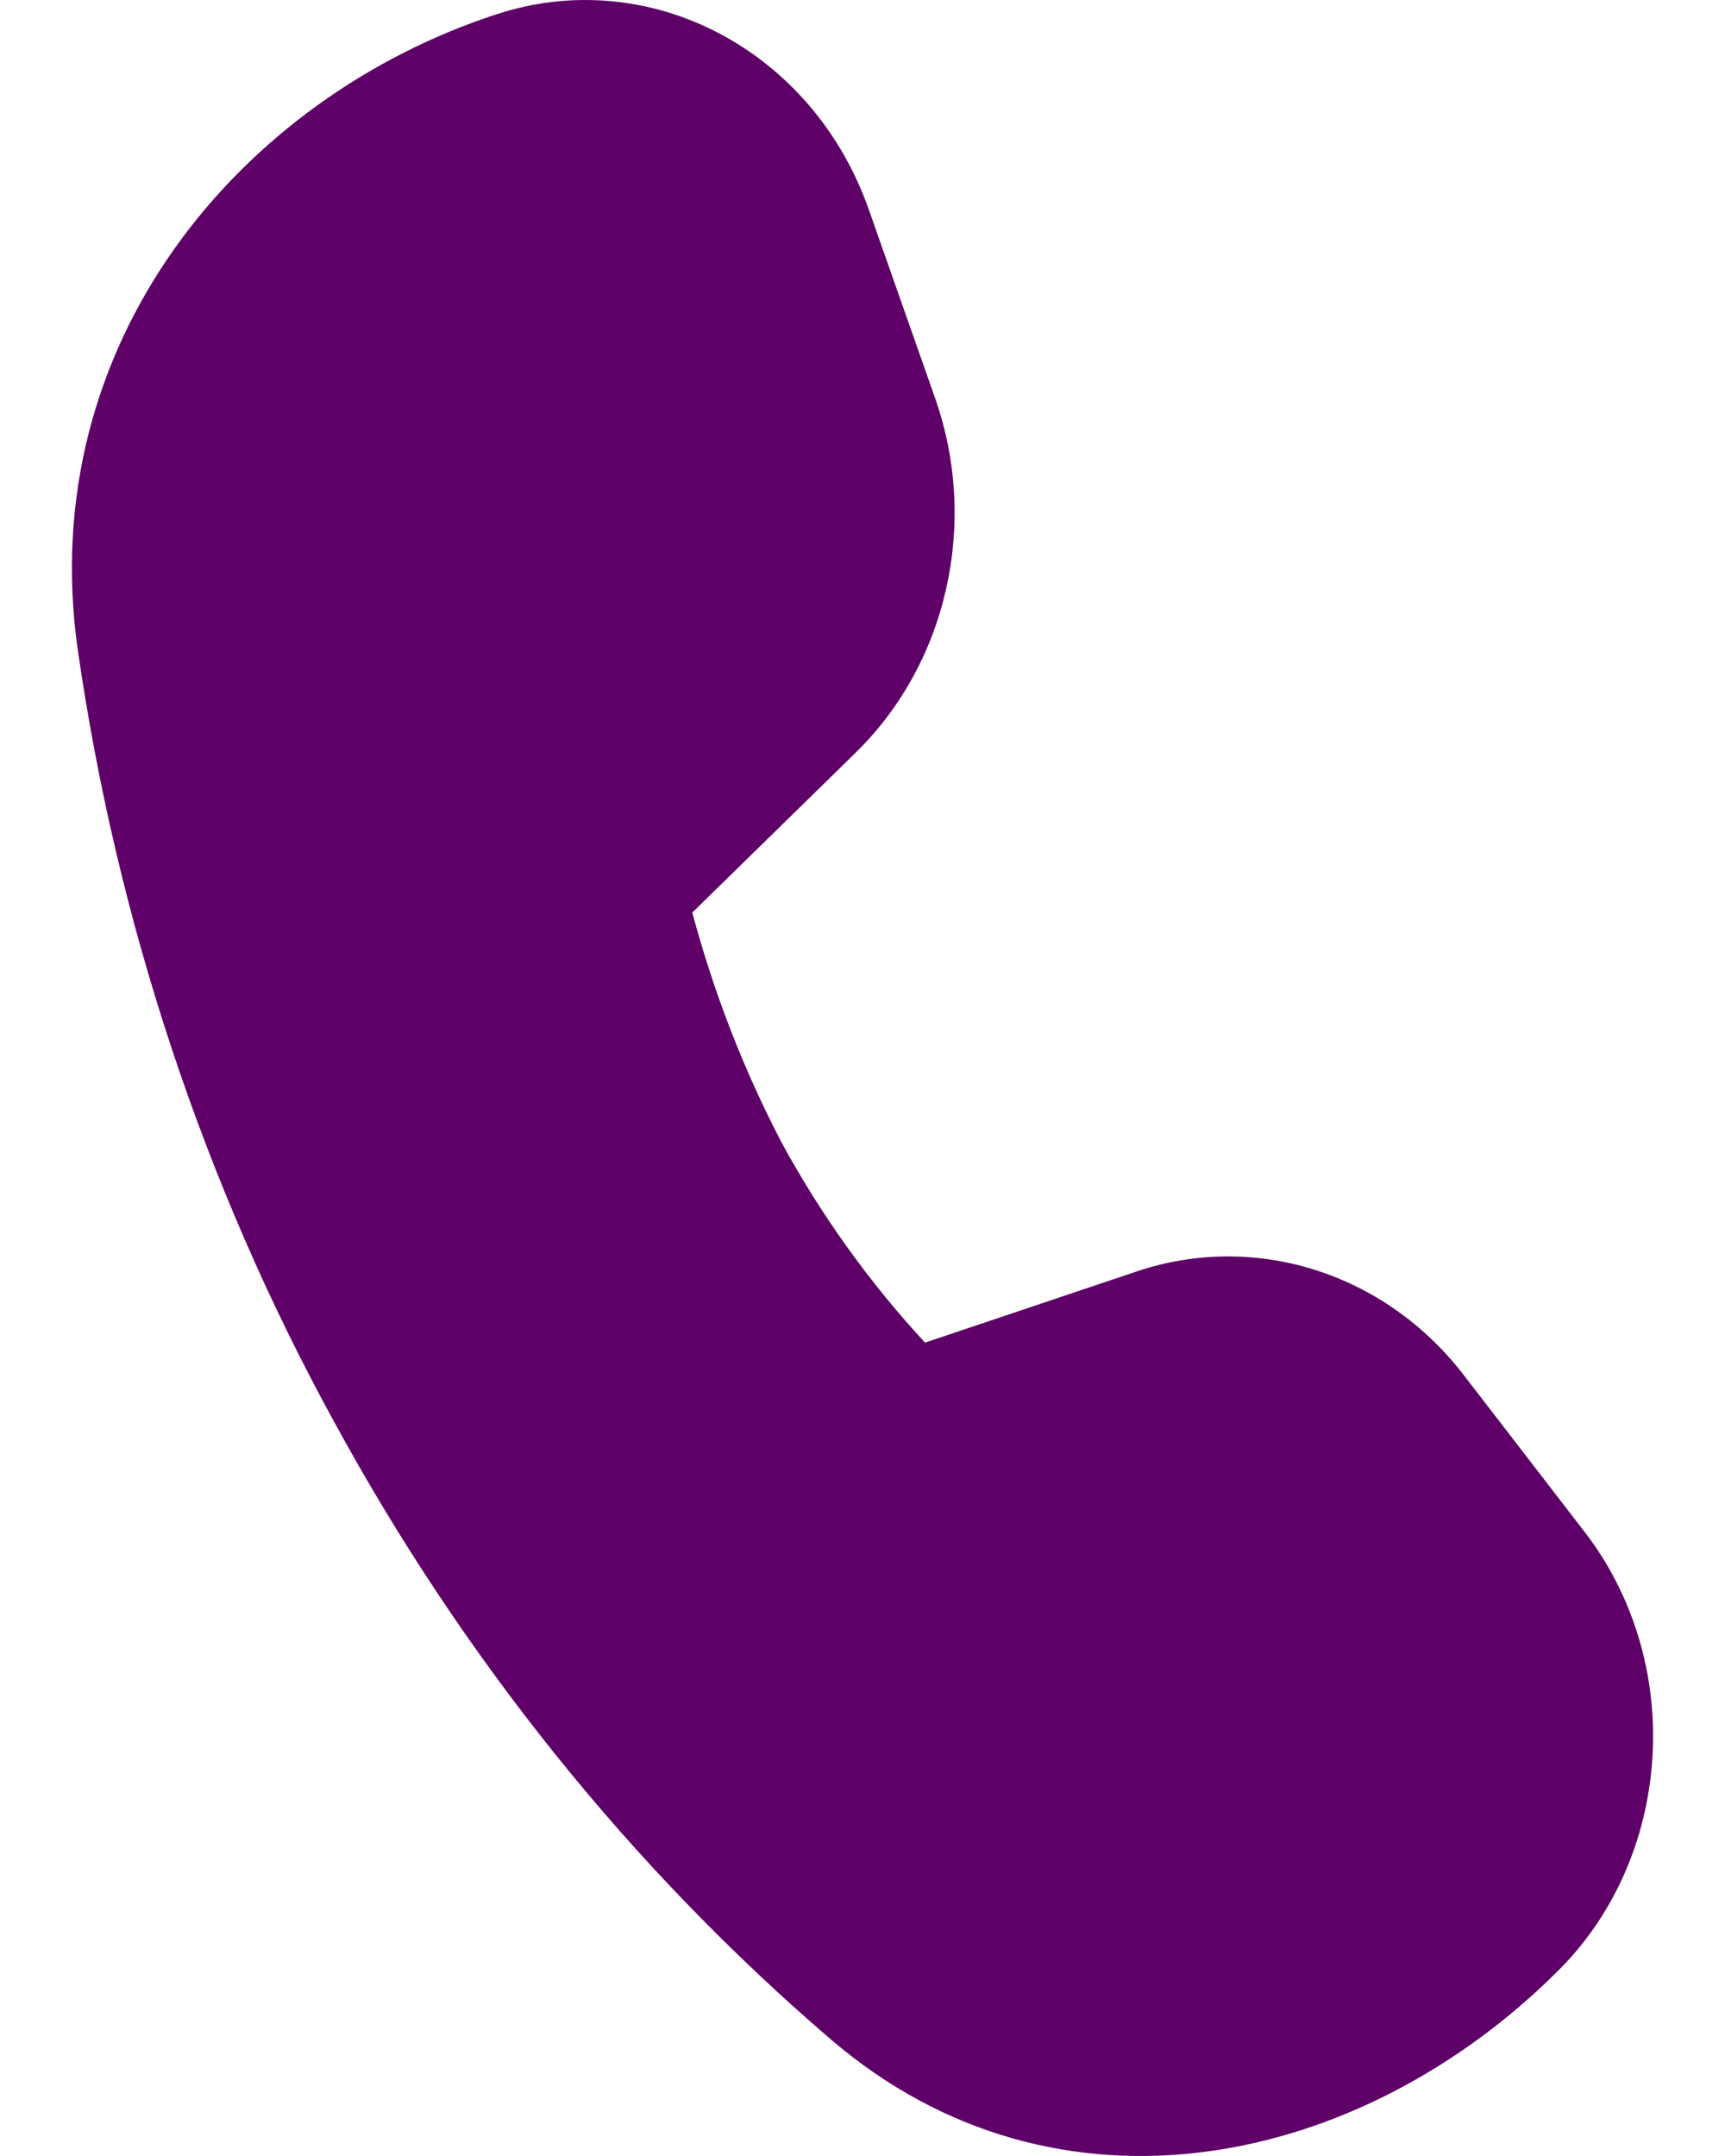 <svg width="12" height="15" viewBox="0 0 12 15" fill="none" xmlns="http://www.w3.org/2000/svg">
<path d="M5.953 5.236L4.816 6.349C4.966 6.91 5.176 7.45 5.442 7.958C5.718 8.463 6.052 8.927 6.435 9.341L7.907 8.846C8.732 8.569 9.633 8.854 10.182 9.566L11.021 10.655C11.36 11.092 11.531 11.656 11.495 12.228C11.46 12.8 11.223 13.334 10.832 13.718C9.464 15.079 7.357 15.54 5.78 14.189C4.393 12.999 3.22 11.539 2.32 9.884C1.418 8.237 0.814 6.416 0.541 4.521C0.238 2.388 1.67 0.681 3.455 0.099C4.519 -0.249 5.655 0.348 6.045 1.461L6.506 2.773C6.809 3.637 6.591 4.612 5.953 5.236Z" fill="#5E0068"/>
</svg>
